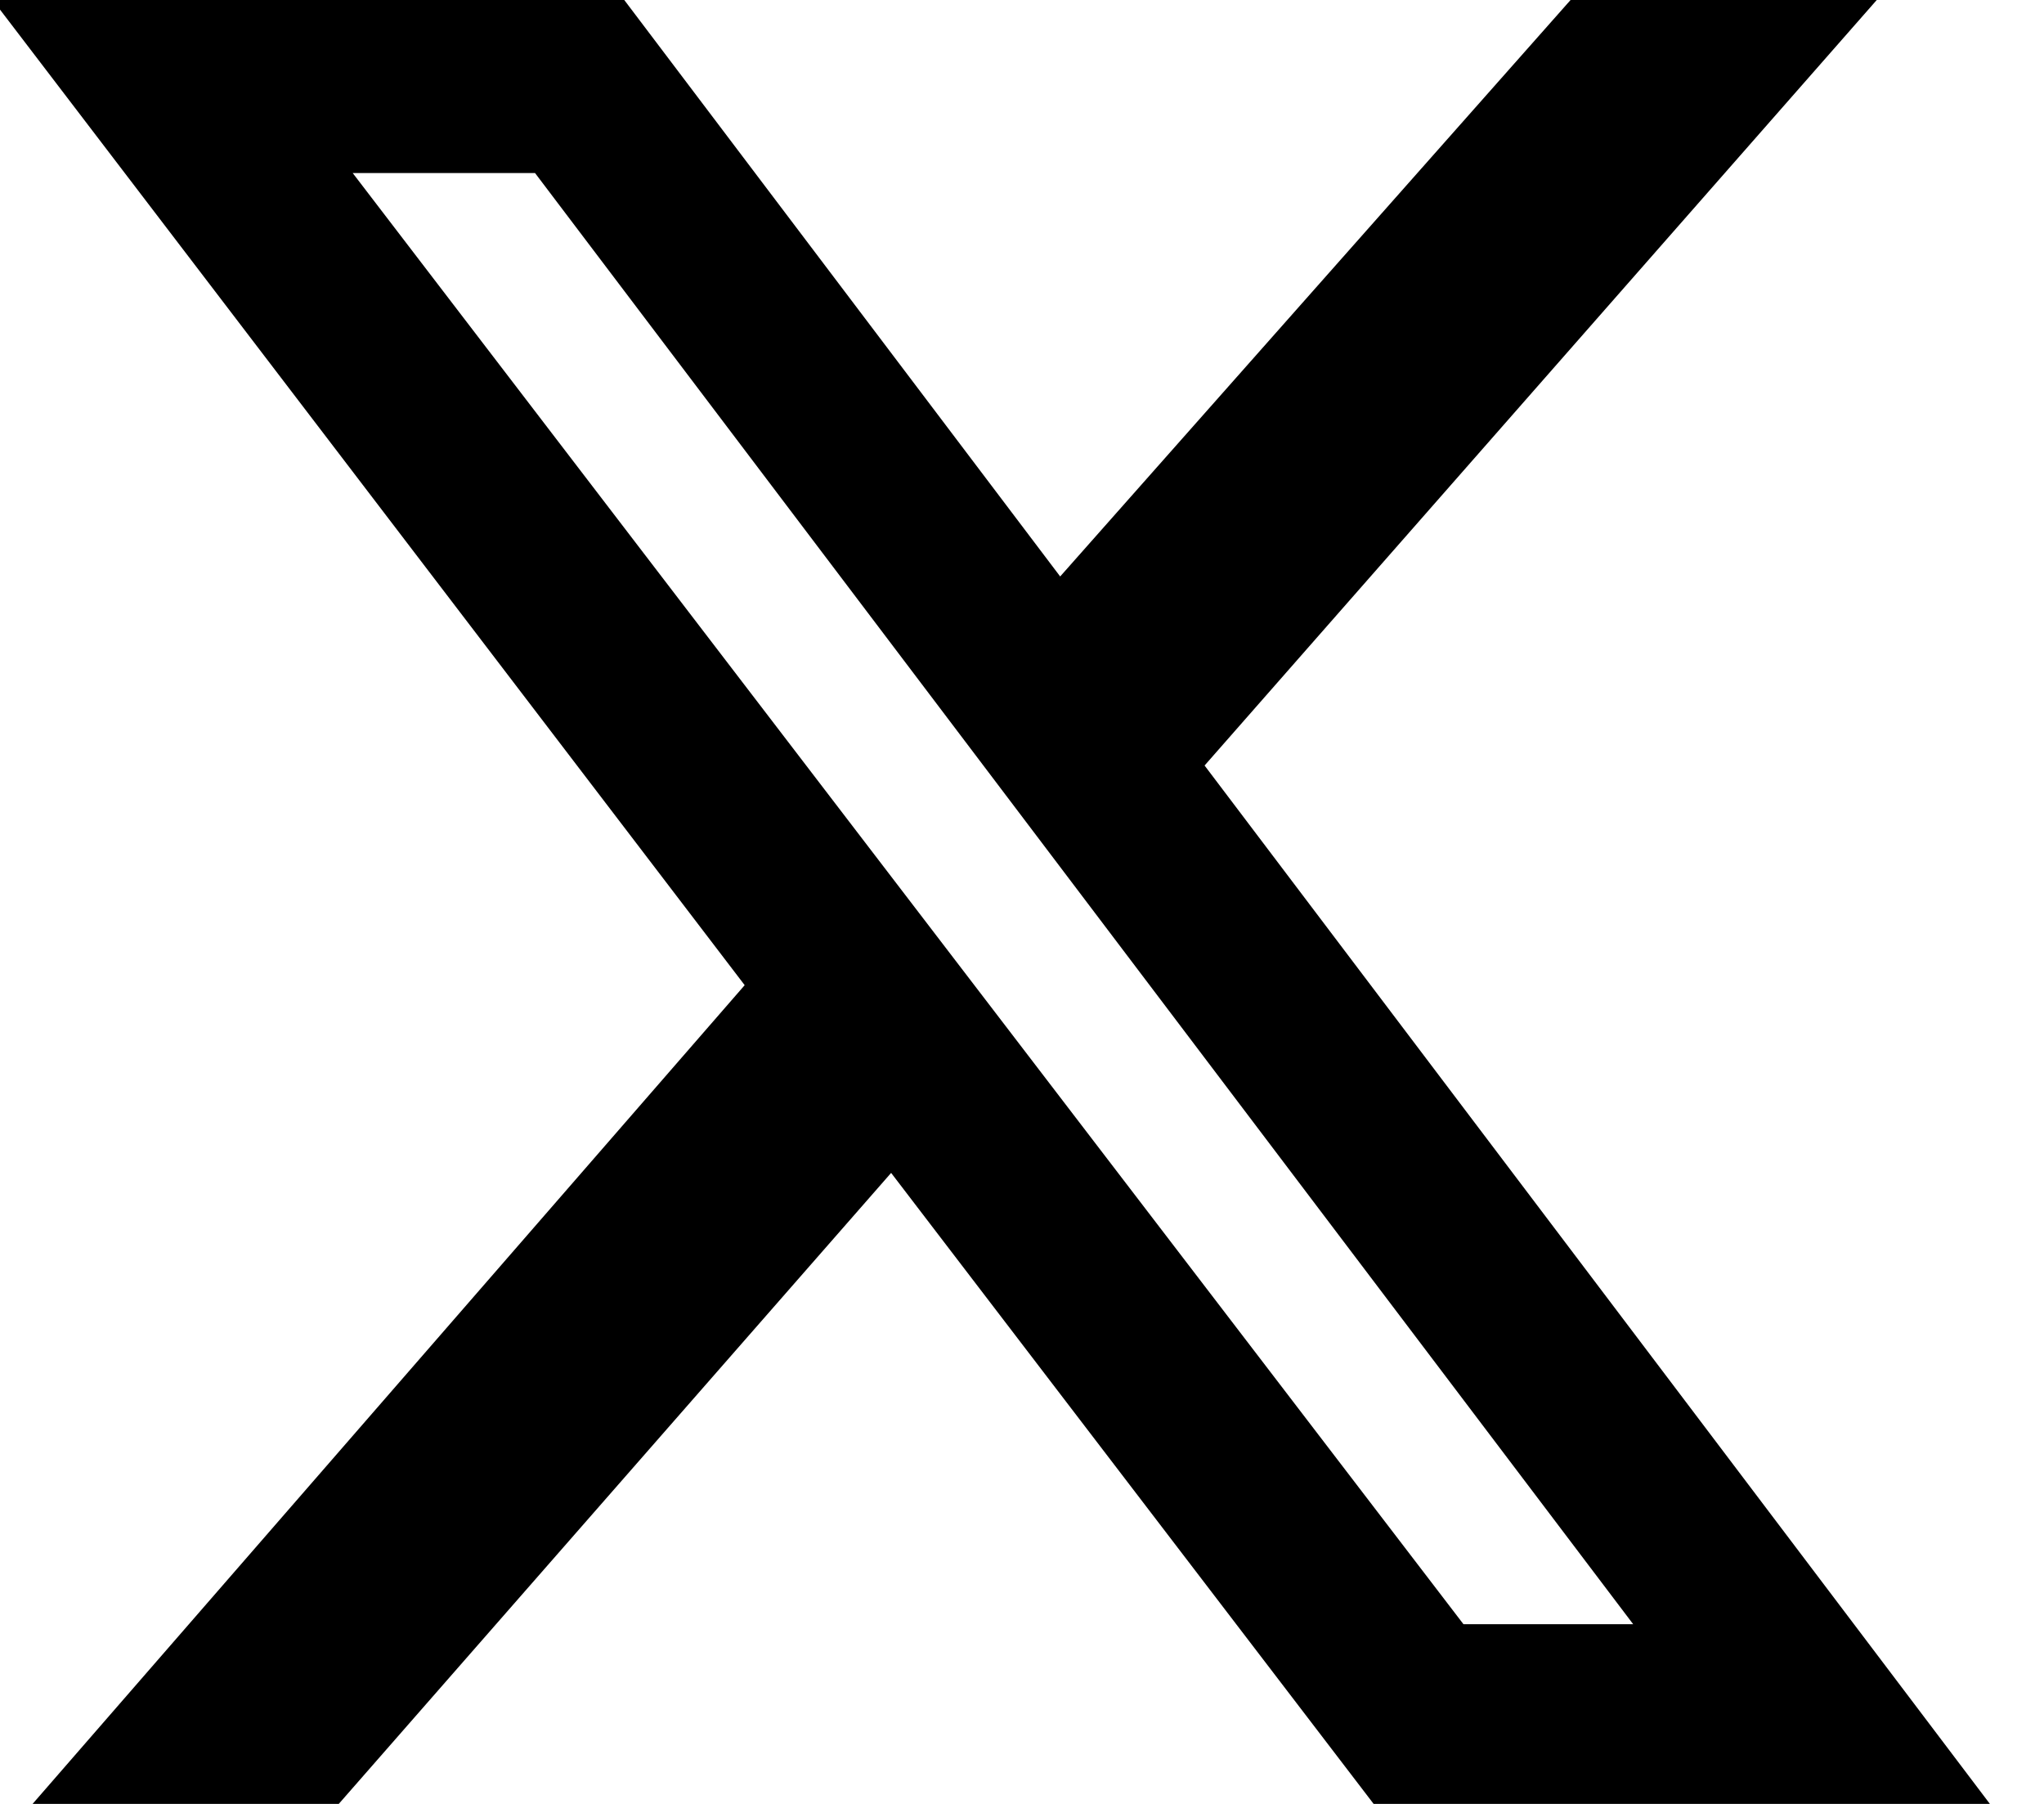 <?xml version="1.0" encoding="utf-8"?>
<svg width="34" height="30" viewBox="0 0 34 30" fill="none" xmlns="http://www.w3.org/2000/svg">
<g clip-path="url(#clip0_675_4)">
<path d="M26.125 0H31.218L20.037 12.731L33.1 30H22.849L14.823 19.506L5.635 30H0.542L12.387 16.384L-0.122 0H10.384L17.635 9.587L26.125 0ZM24.343 27.011H27.166L8.9 2.878H5.867L24.343 27.011Z" fill="black"/>
</g>
<defs>
<clipPath id="clip0_675_4">
<rect width="33.21" height="30" fill="white"/>
</clipPath>
</defs>
</svg>
